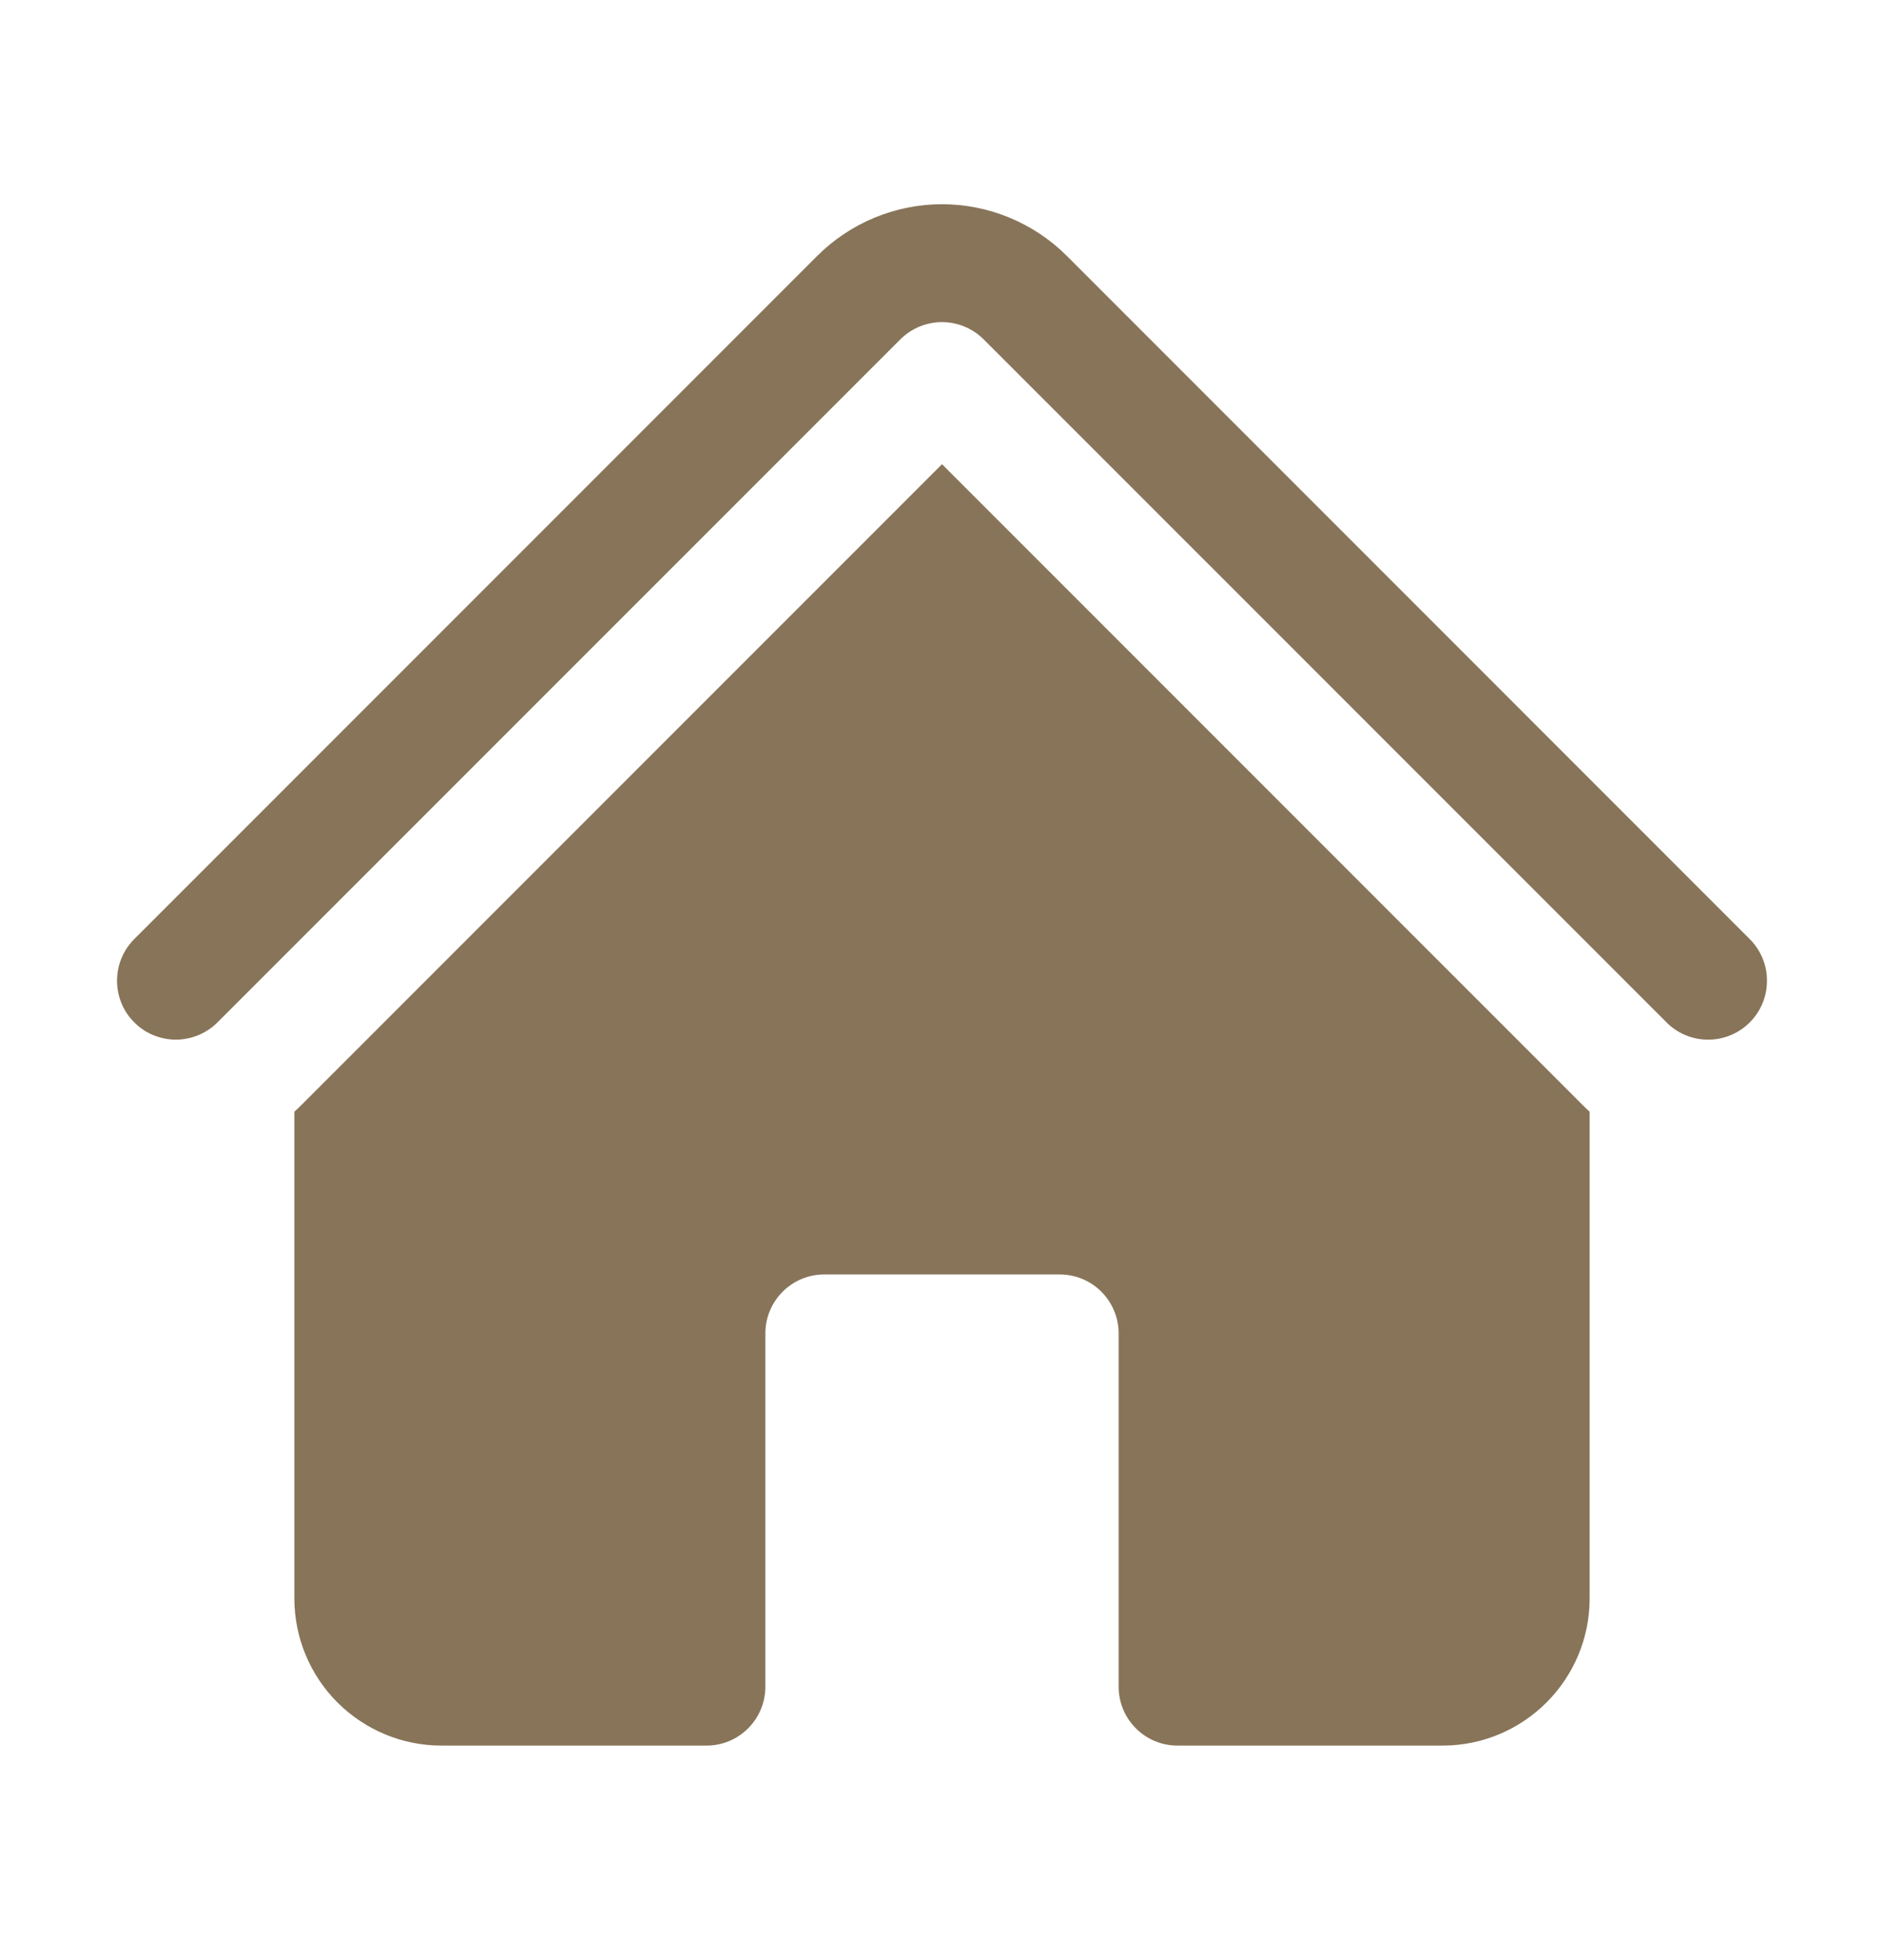 <svg width="25" height="26" viewBox="0 0 25 26" fill="none" xmlns="http://www.w3.org/2000/svg">
<path d="M11.948 4.501C12.095 4.355 12.293 4.273 12.5 4.273C12.707 4.273 12.906 4.355 13.052 4.501L22.105 13.553C22.177 13.628 22.263 13.687 22.358 13.728C22.453 13.769 22.556 13.791 22.66 13.791C22.764 13.792 22.866 13.773 22.962 13.733C23.058 13.694 23.146 13.636 23.219 13.562C23.292 13.489 23.35 13.402 23.389 13.306C23.429 13.21 23.448 13.107 23.447 13.003C23.447 12.899 23.425 12.797 23.384 12.701C23.343 12.606 23.283 12.52 23.209 12.448L14.158 3.396C13.94 3.178 13.682 3.006 13.397 2.888C13.113 2.77 12.808 2.709 12.5 2.709C12.193 2.709 11.888 2.77 11.603 2.888C11.319 3.006 11.061 3.178 10.843 3.396L1.791 12.448C1.716 12.52 1.657 12.606 1.616 12.702C1.575 12.797 1.554 12.9 1.553 13.003C1.552 13.107 1.572 13.21 1.611 13.306C1.65 13.402 1.708 13.489 1.782 13.562C1.855 13.636 1.942 13.694 2.038 13.733C2.135 13.772 2.237 13.792 2.341 13.791C2.445 13.79 2.547 13.768 2.643 13.727C2.738 13.686 2.824 13.627 2.896 13.552L11.948 4.501Z" fill="#887459"/>
<path d="M12.5 6.158L20.999 14.657C21.03 14.688 21.061 14.718 21.094 14.747V21.203C21.094 22.281 20.219 23.156 19.141 23.156H15.625C15.418 23.156 15.219 23.074 15.073 22.927C14.926 22.781 14.844 22.582 14.844 22.375V17.687C14.844 17.48 14.761 17.282 14.615 17.135C14.468 16.988 14.27 16.906 14.062 16.906H10.938C10.73 16.906 10.532 16.988 10.385 17.135C10.239 17.282 10.156 17.48 10.156 17.687V22.375C10.156 22.582 10.074 22.781 9.927 22.927C9.781 23.074 9.582 23.156 9.375 23.156H5.859C5.341 23.156 4.845 22.95 4.478 22.584C4.112 22.218 3.906 21.721 3.906 21.203V14.747C3.939 14.718 3.97 14.688 4.001 14.657L12.5 6.158Z" fill="#887459"/>
</svg>
